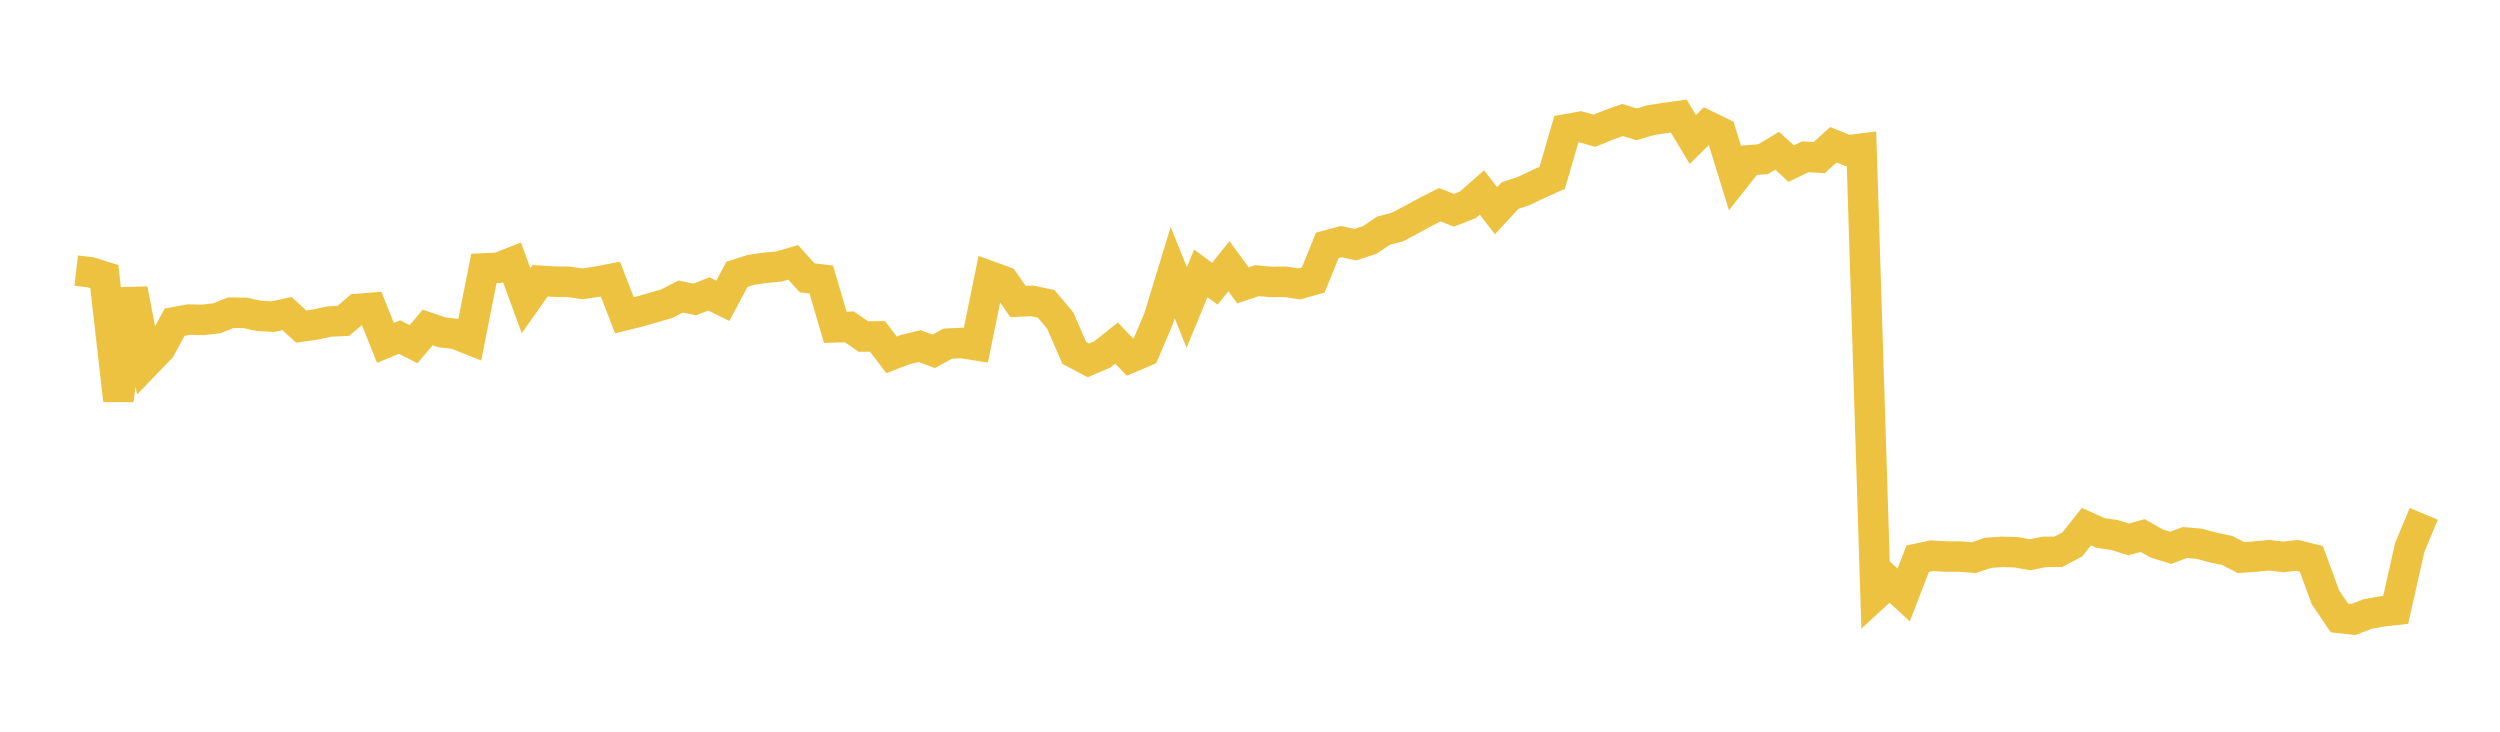 <svg width="164" height="48" xmlns="http://www.w3.org/2000/svg" xmlns:xlink="http://www.w3.org/1999/xlink"><path fill="none" stroke="rgb(237,194,64)" stroke-width="2" d="M5,17.752L5.922,17.859L6.844,18.148L7.766,26.261L8.689,18.971L9.611,23.794L10.533,22.837L11.455,21.136L12.377,20.966L13.299,20.984L14.222,20.88L15.144,20.512L16.066,20.524L16.988,20.721L17.91,20.772L18.832,20.569L19.754,21.422L20.677,21.293L21.599,21.093L22.521,21.048L23.443,20.269L24.365,20.196L25.287,22.493L26.21,22.111L27.132,22.578L28.054,21.48L28.976,21.797L29.898,21.91L30.82,22.277L31.743,17.608L32.665,17.568L33.587,17.213L34.509,19.727L35.431,18.419L36.353,18.475L37.275,18.483L38.198,18.619L39.12,18.487L40.042,18.307L40.964,20.685L41.886,20.455L42.808,20.191L43.731,19.927L44.653,19.453L45.575,19.645L46.497,19.283L47.419,19.73L48.341,18L49.263,17.702L50.186,17.569L51.108,17.481L52.03,17.212L52.952,18.226L53.874,18.336L54.796,21.474L55.719,21.442L56.641,22.078L57.563,22.067L58.485,23.277L59.407,22.927L60.329,22.703L61.251,23.049L62.174,22.543L63.096,22.5L64.018,22.647L64.94,18.122L65.862,18.459L66.784,19.783L67.707,19.737L68.629,19.932L69.551,21.026L70.473,23.152L71.395,23.64L72.317,23.245L73.24,22.506L74.162,23.459L75.084,23.066L76.006,20.904L76.928,17.883L77.85,20.166L78.772,17.935L79.695,18.613L80.617,17.463L81.539,18.722L82.461,18.411L83.383,18.498L84.305,18.484L85.228,18.623L86.15,18.365L87.072,16.098L87.994,15.852L88.916,16.047L89.838,15.75L90.76,15.132L91.683,14.89L92.605,14.398L93.527,13.9L94.449,13.429L95.371,13.794L96.293,13.437L97.216,12.625L98.138,13.822L99.06,12.831L99.982,12.522L100.904,12.077L101.826,11.665L102.749,8.484L103.671,8.316L104.593,8.577L105.515,8.202L106.437,7.873L107.359,8.157L108.281,7.884L109.204,7.741L110.126,7.613L111.048,9.149L111.97,8.243L112.892,8.692L113.814,11.682L114.737,10.515L115.659,10.443L116.581,9.887L117.503,10.732L118.425,10.287L119.347,10.336L120.269,9.495L121.192,9.867L122.114,9.752L123.036,39.024L123.958,38.178L124.88,39.031L125.802,36.648L126.725,36.455L127.647,36.508L128.569,36.512L129.491,36.579L130.413,36.266L131.335,36.202L132.257,36.228L133.18,36.393L134.102,36.203L135.024,36.198L135.946,35.711L136.868,34.549L137.79,34.962L138.713,35.096L139.635,35.387L140.557,35.131L141.479,35.655L142.401,35.938L143.323,35.59L144.246,35.666L145.168,35.915L146.09,36.105L147.012,36.577L147.934,36.512L148.856,36.425L149.778,36.534L150.701,36.431L151.623,36.661L152.545,39.177L153.467,40.538L154.389,40.636L155.311,40.281L156.234,40.113L157.156,40.008L158.078,35.916L159,33.709"></path></svg>